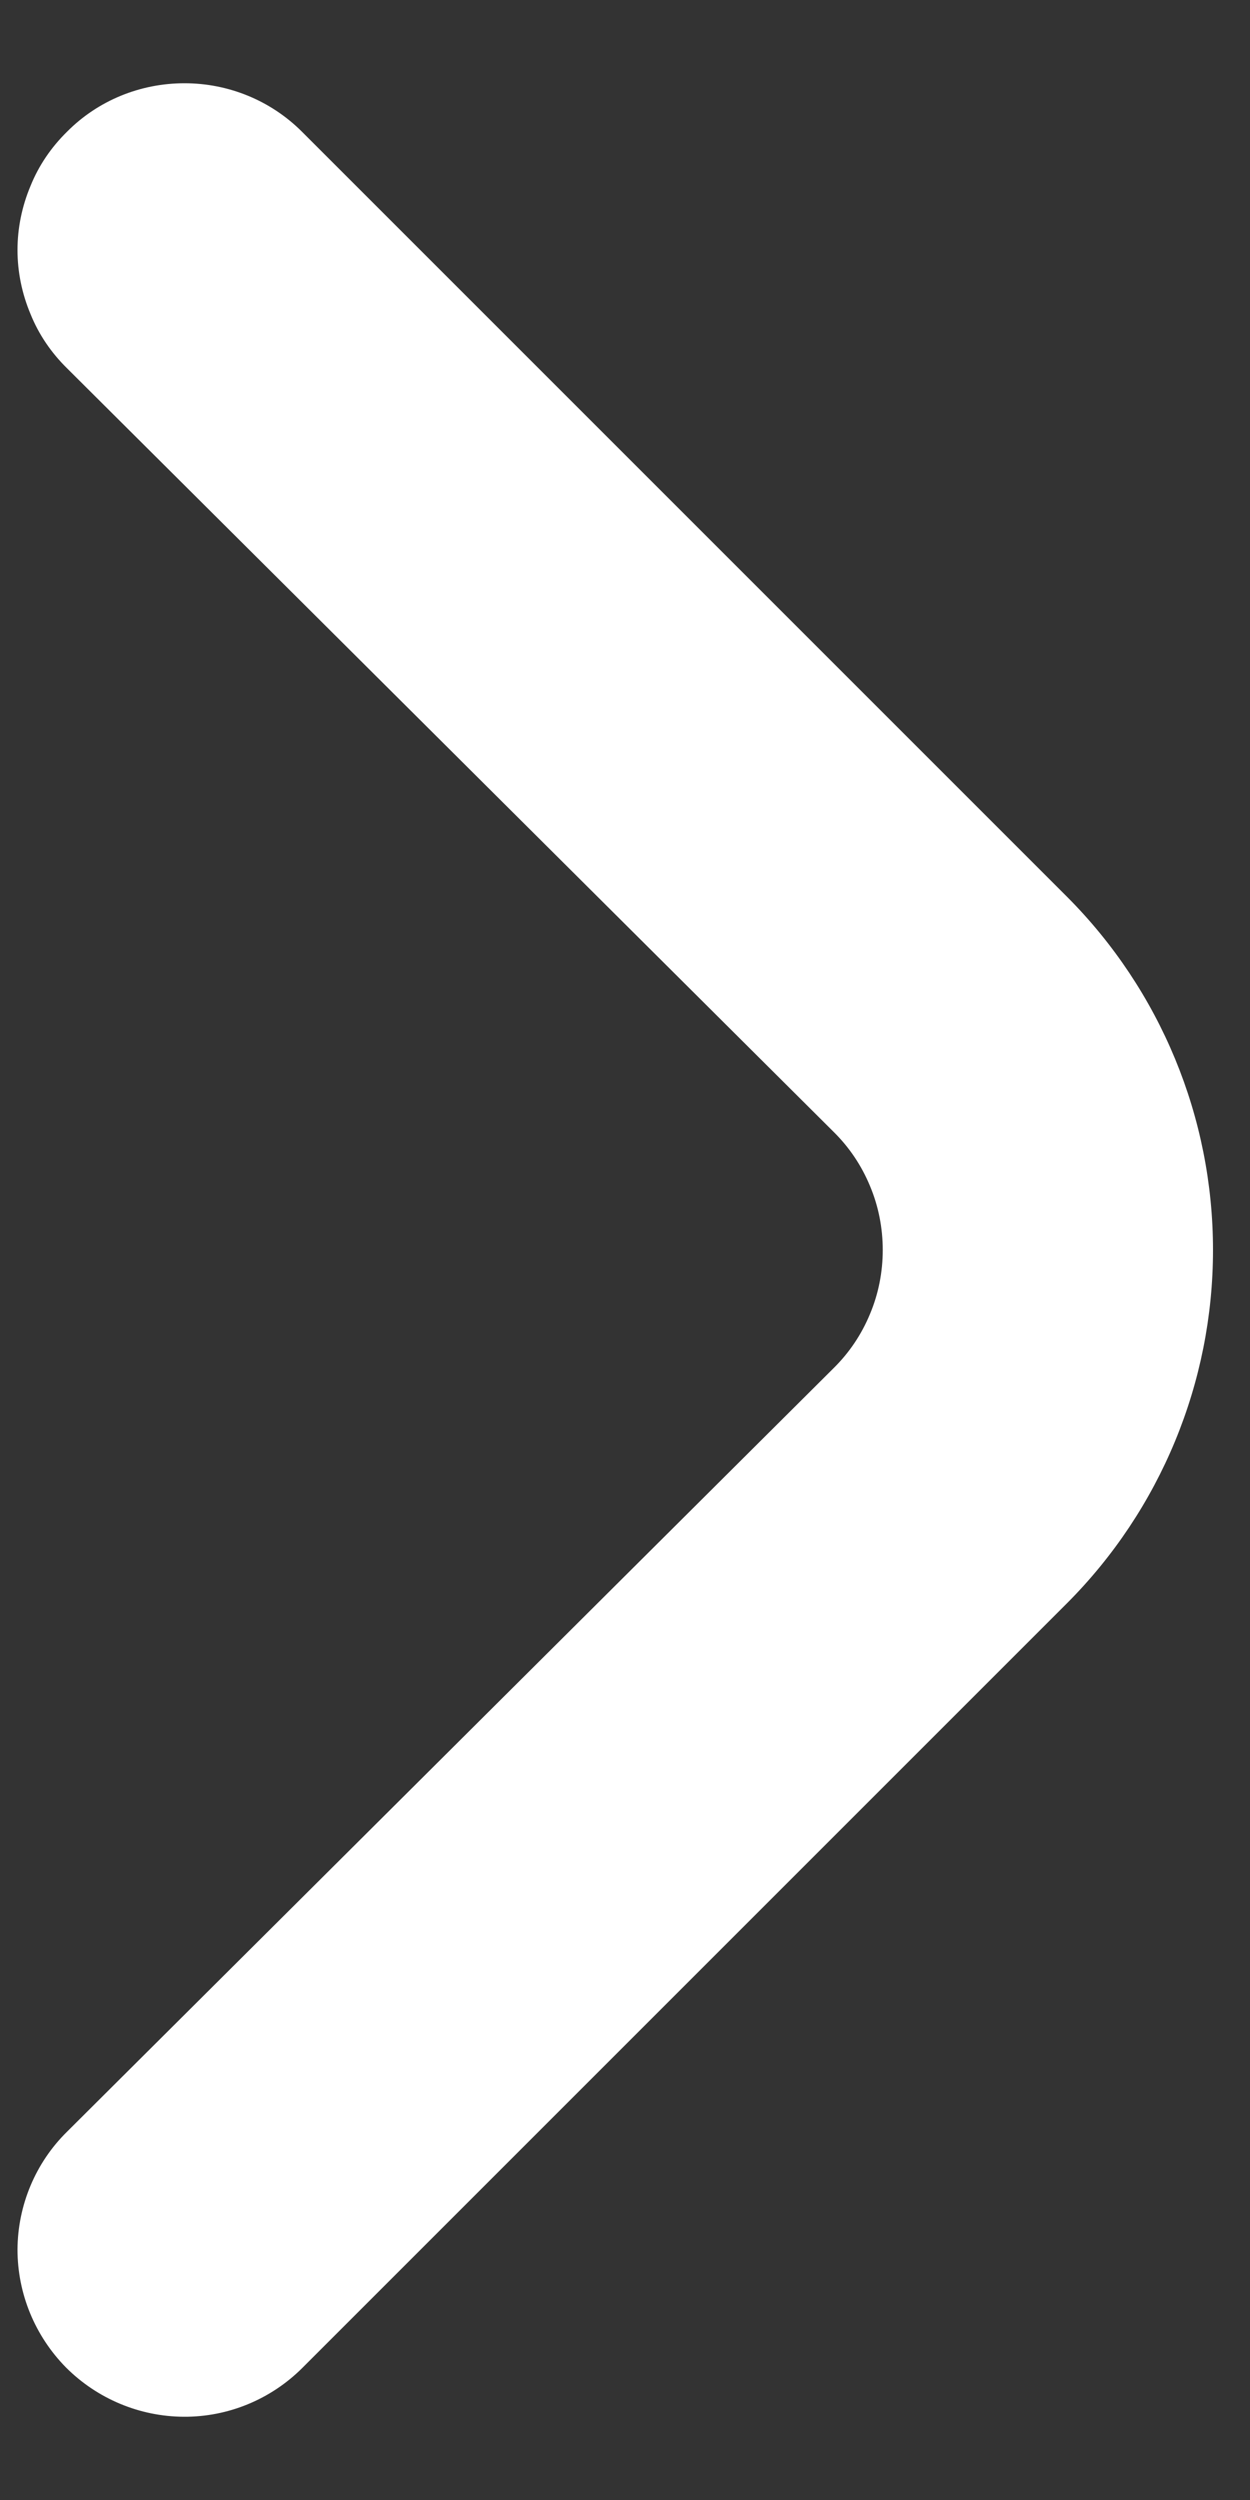 <svg width="5" height="10" viewBox="0 0 5 10" fill="none" xmlns="http://www.w3.org/2000/svg">
<rect x="0" y="0" width="5" height="10" fill="#333333" stroke="none"/>
<path d="M4.268 3.587L1.208 0.527C1.083 0.402 0.914 0.333 0.738 0.333C0.561 0.333 0.392 0.402 0.268 0.527C0.205 0.589 0.155 0.662 0.122 0.744C0.088 0.825 0.07 0.912 0.07 1C0.07 1.088 0.088 1.175 0.122 1.256C0.155 1.338 0.205 1.411 0.268 1.473L3.334 4.527C3.397 4.589 3.446 4.662 3.48 4.744C3.514 4.825 3.531 4.912 3.531 5C3.531 5.088 3.514 5.175 3.48 5.256C3.446 5.338 3.397 5.411 3.334 5.473L0.268 8.527C0.142 8.651 0.071 8.821 0.07 8.998C0.07 9.175 0.14 9.344 0.264 9.47C0.389 9.595 0.558 9.666 0.735 9.667C0.912 9.668 1.082 9.598 1.208 9.473L4.268 6.413C4.642 6.038 4.852 5.53 4.852 5C4.852 4.47 4.642 3.962 4.268 3.587Z" fill="white"/>
</svg>
